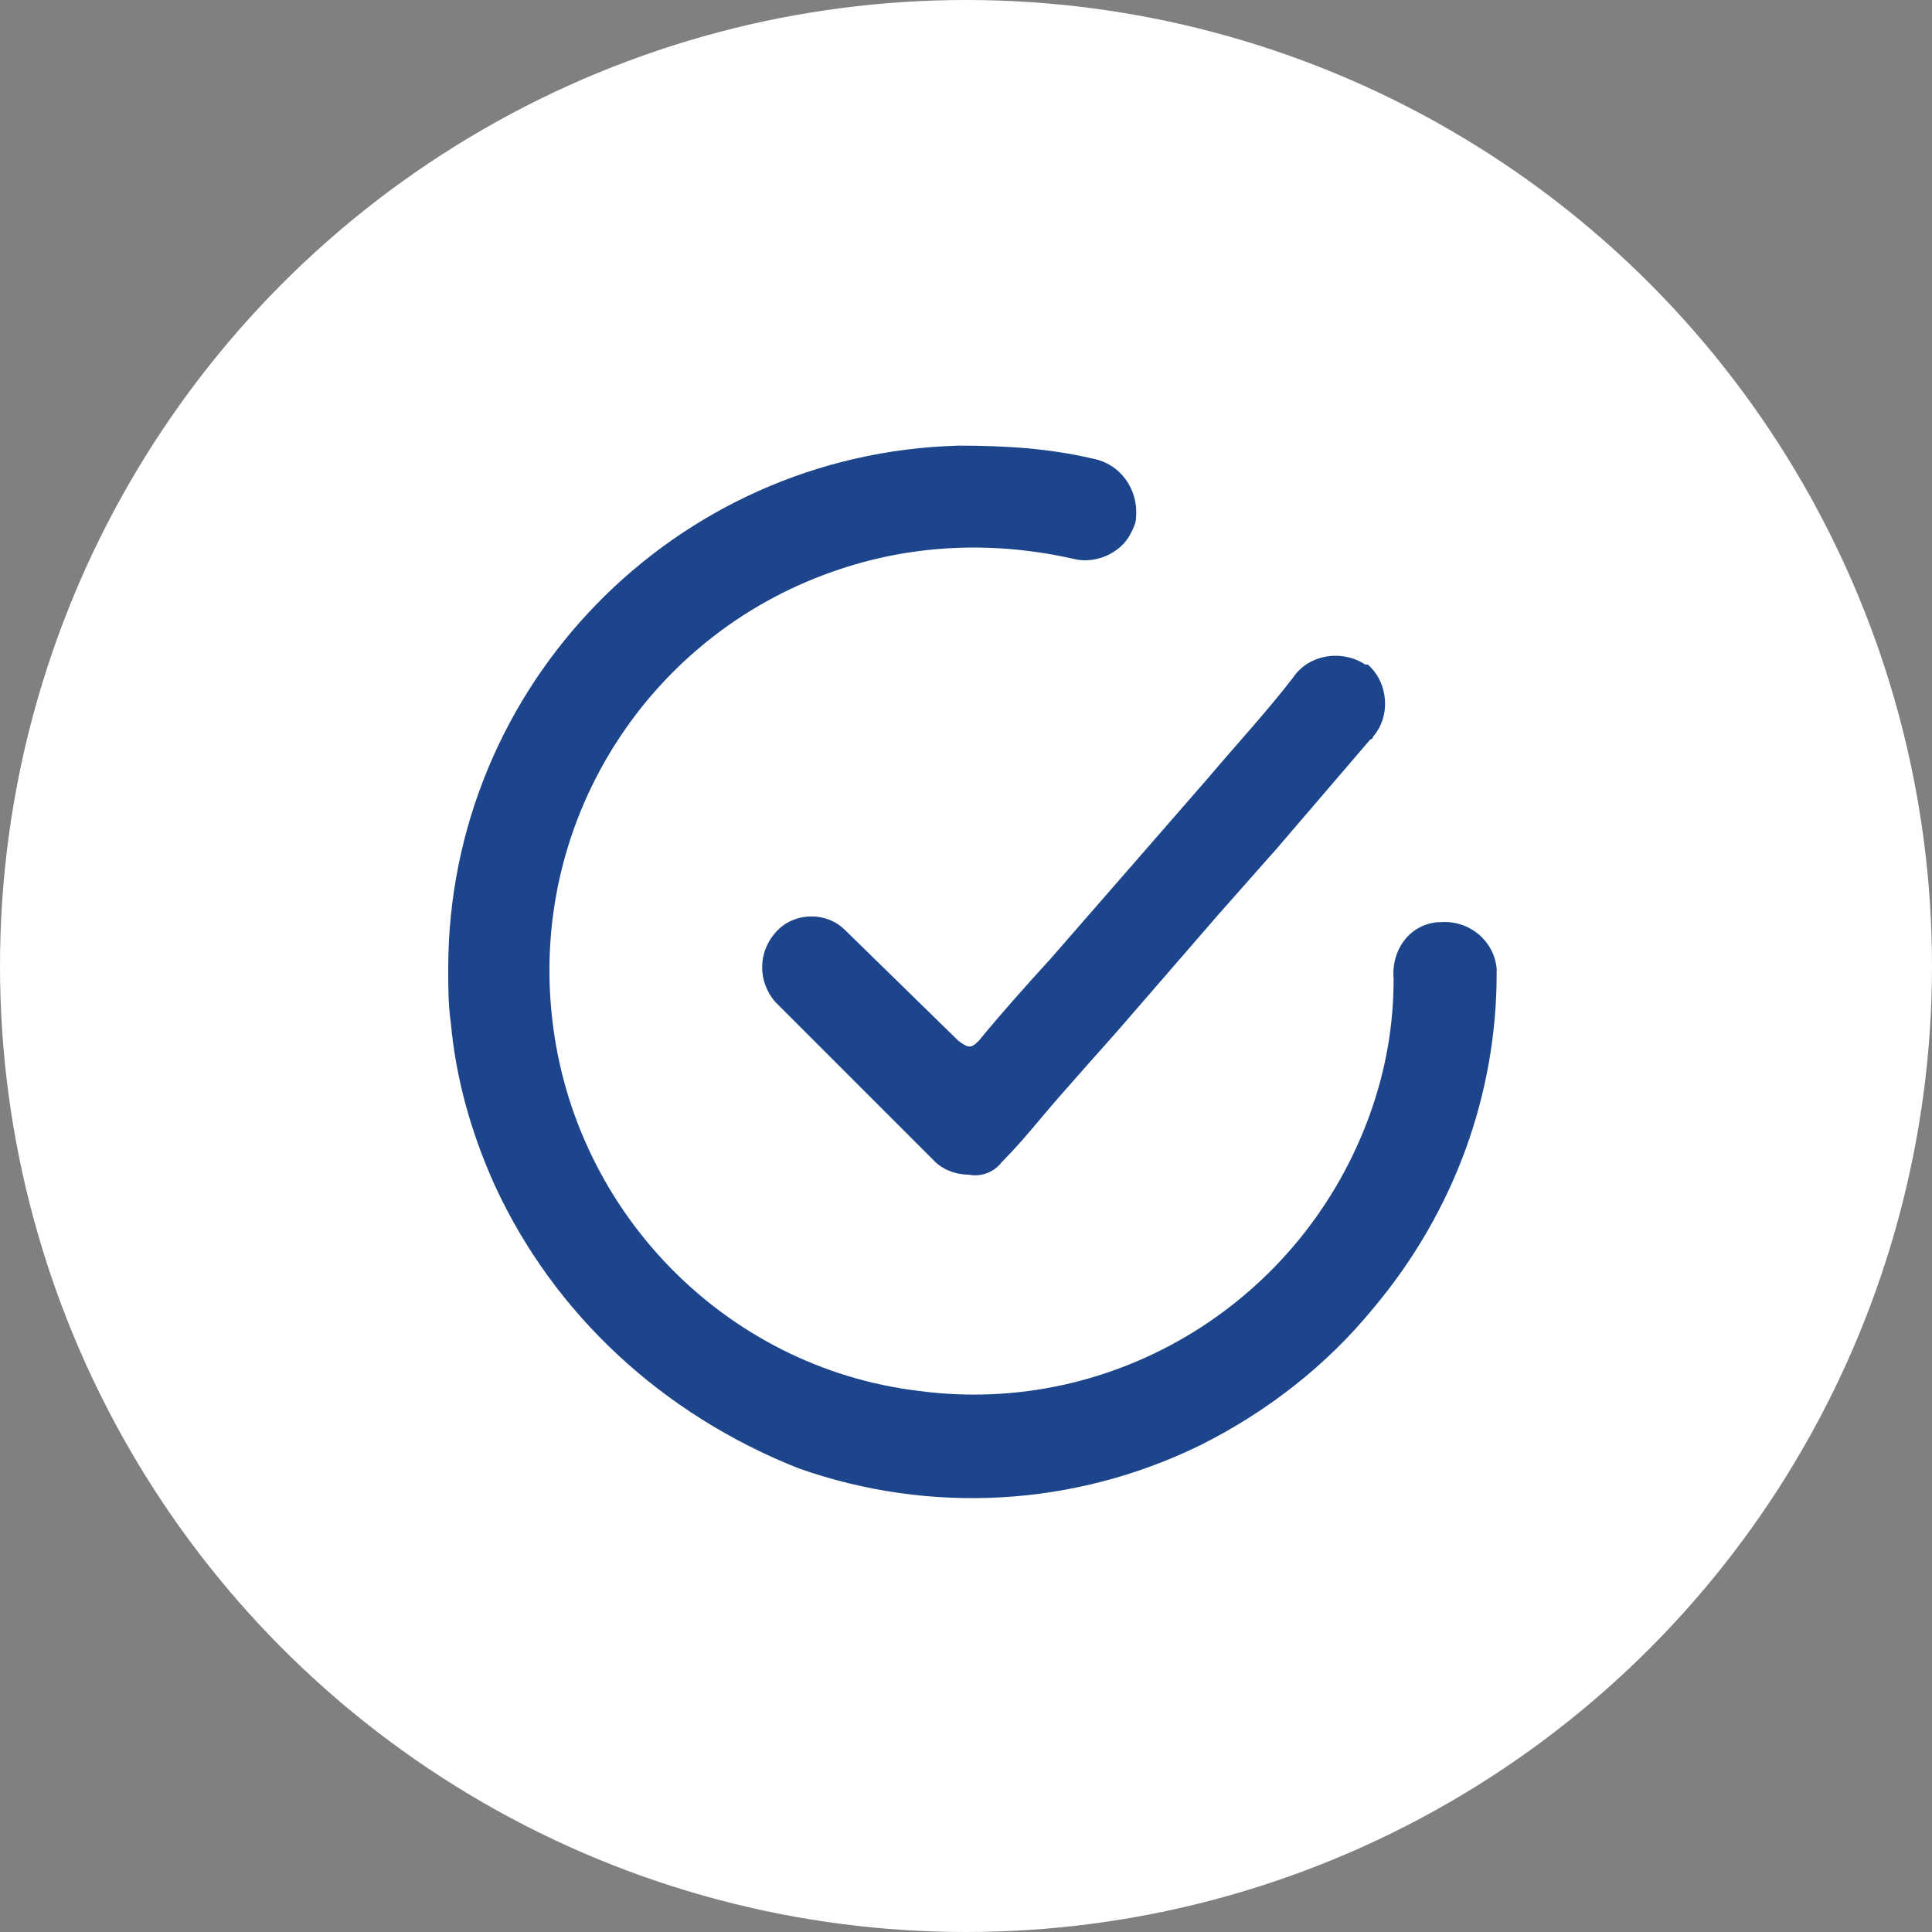 <?xml version="1.0" encoding="utf-8"?>
<!-- Generator: Adobe Illustrator 22.0.1, SVG Export Plug-In . SVG Version: 6.00 Build 0)  -->
<svg version="1.1" id="Ebene_1" xmlns="http://www.w3.org/2000/svg" xmlns:xlink="http://www.w3.org/1999/xlink" x="0px" y="0px"
	 viewBox="0 0 75 75" style="enable-background:new 0 0 75 75;" xml:space="preserve">
<rect x="0" y="0" width="75" height="75" fill="#808080" stroke="none"/>
<style type="text/css">
	.st0{fill:#FFFFFF;}
	.st1{fill:#1D458C;}
</style>
<title>check</title>
<circle class="st0" cx="37.5" cy="37.5" r="37.5"/>
<path class="st1" d="M17.4,37.6c0-11,8.8-20,19.8-20.3c1.8,0,3.5,0.1,5.2,0.5c1.1,0.2,1.8,1.2,1.7,2.3c0,0.2-0.1,0.4-0.2,0.6
	c-0.4,0.8-1.4,1.2-2.2,1c-3.1-0.7-6.3-0.6-9.4,0.5c-7.1,2.5-11.6,9.5-10.9,17c0.7,7.7,6.7,13.9,14.3,14.8c7.6,1,14.9-3.5,17.5-10.8
	c0.6-1.7,0.9-3.4,0.9-5.2c-0.1-1.1,0.6-2.1,1.7-2.2c0,0,0.1,0,0.1,0c1.1-0.1,2.1,0.7,2.2,1.8c0,0.1,0,0.1,0,0.2
	c0,2.3-0.4,4.6-1.2,6.8c-0.8,2.2-2,4.3-3.6,6.2c-1.8,2.2-4.1,4-6.7,5.3c-4.9,2.4-10.5,2.7-15.6,0.9C25.7,54.9,21.5,51,19.2,46
	c-0.9-2-1.5-4.1-1.7-6.3C17.4,39,17.4,38.3,17.4,37.6z"/>
<path class="st1" d="M37.6,45.6c-0.5,0-1-0.2-1.3-0.5l-6.2-6.2c-0.7-0.8-0.7-2,0.1-2.8c0.7-0.7,1.9-0.7,2.6,0l4.4,4.3
	c0.4,0.3,0.5,0.3,0.8,0c0.9-1.1,1.8-2.1,2.8-3.2l3.4-3.9l2.7-3.1c1.1-1.3,2.3-2.6,3.3-3.9c0.6-0.9,1.9-1.1,2.8-0.5c0,0,0,0,0.1,0
	c0.8,0.7,0.9,2,0.2,2.8c0,0,0,0.1-0.1,0.1c-1.2,1.4-2.4,2.8-3.6,4.2c-0.8,0.9-1.5,1.7-2.3,2.6C46,37,44.7,38.5,43.4,40
	c-0.8,0.9-1.6,1.8-2.3,2.6s-1.4,1.7-2.2,2.5C38.6,45.5,38.1,45.7,37.6,45.6z"/>
</svg>
